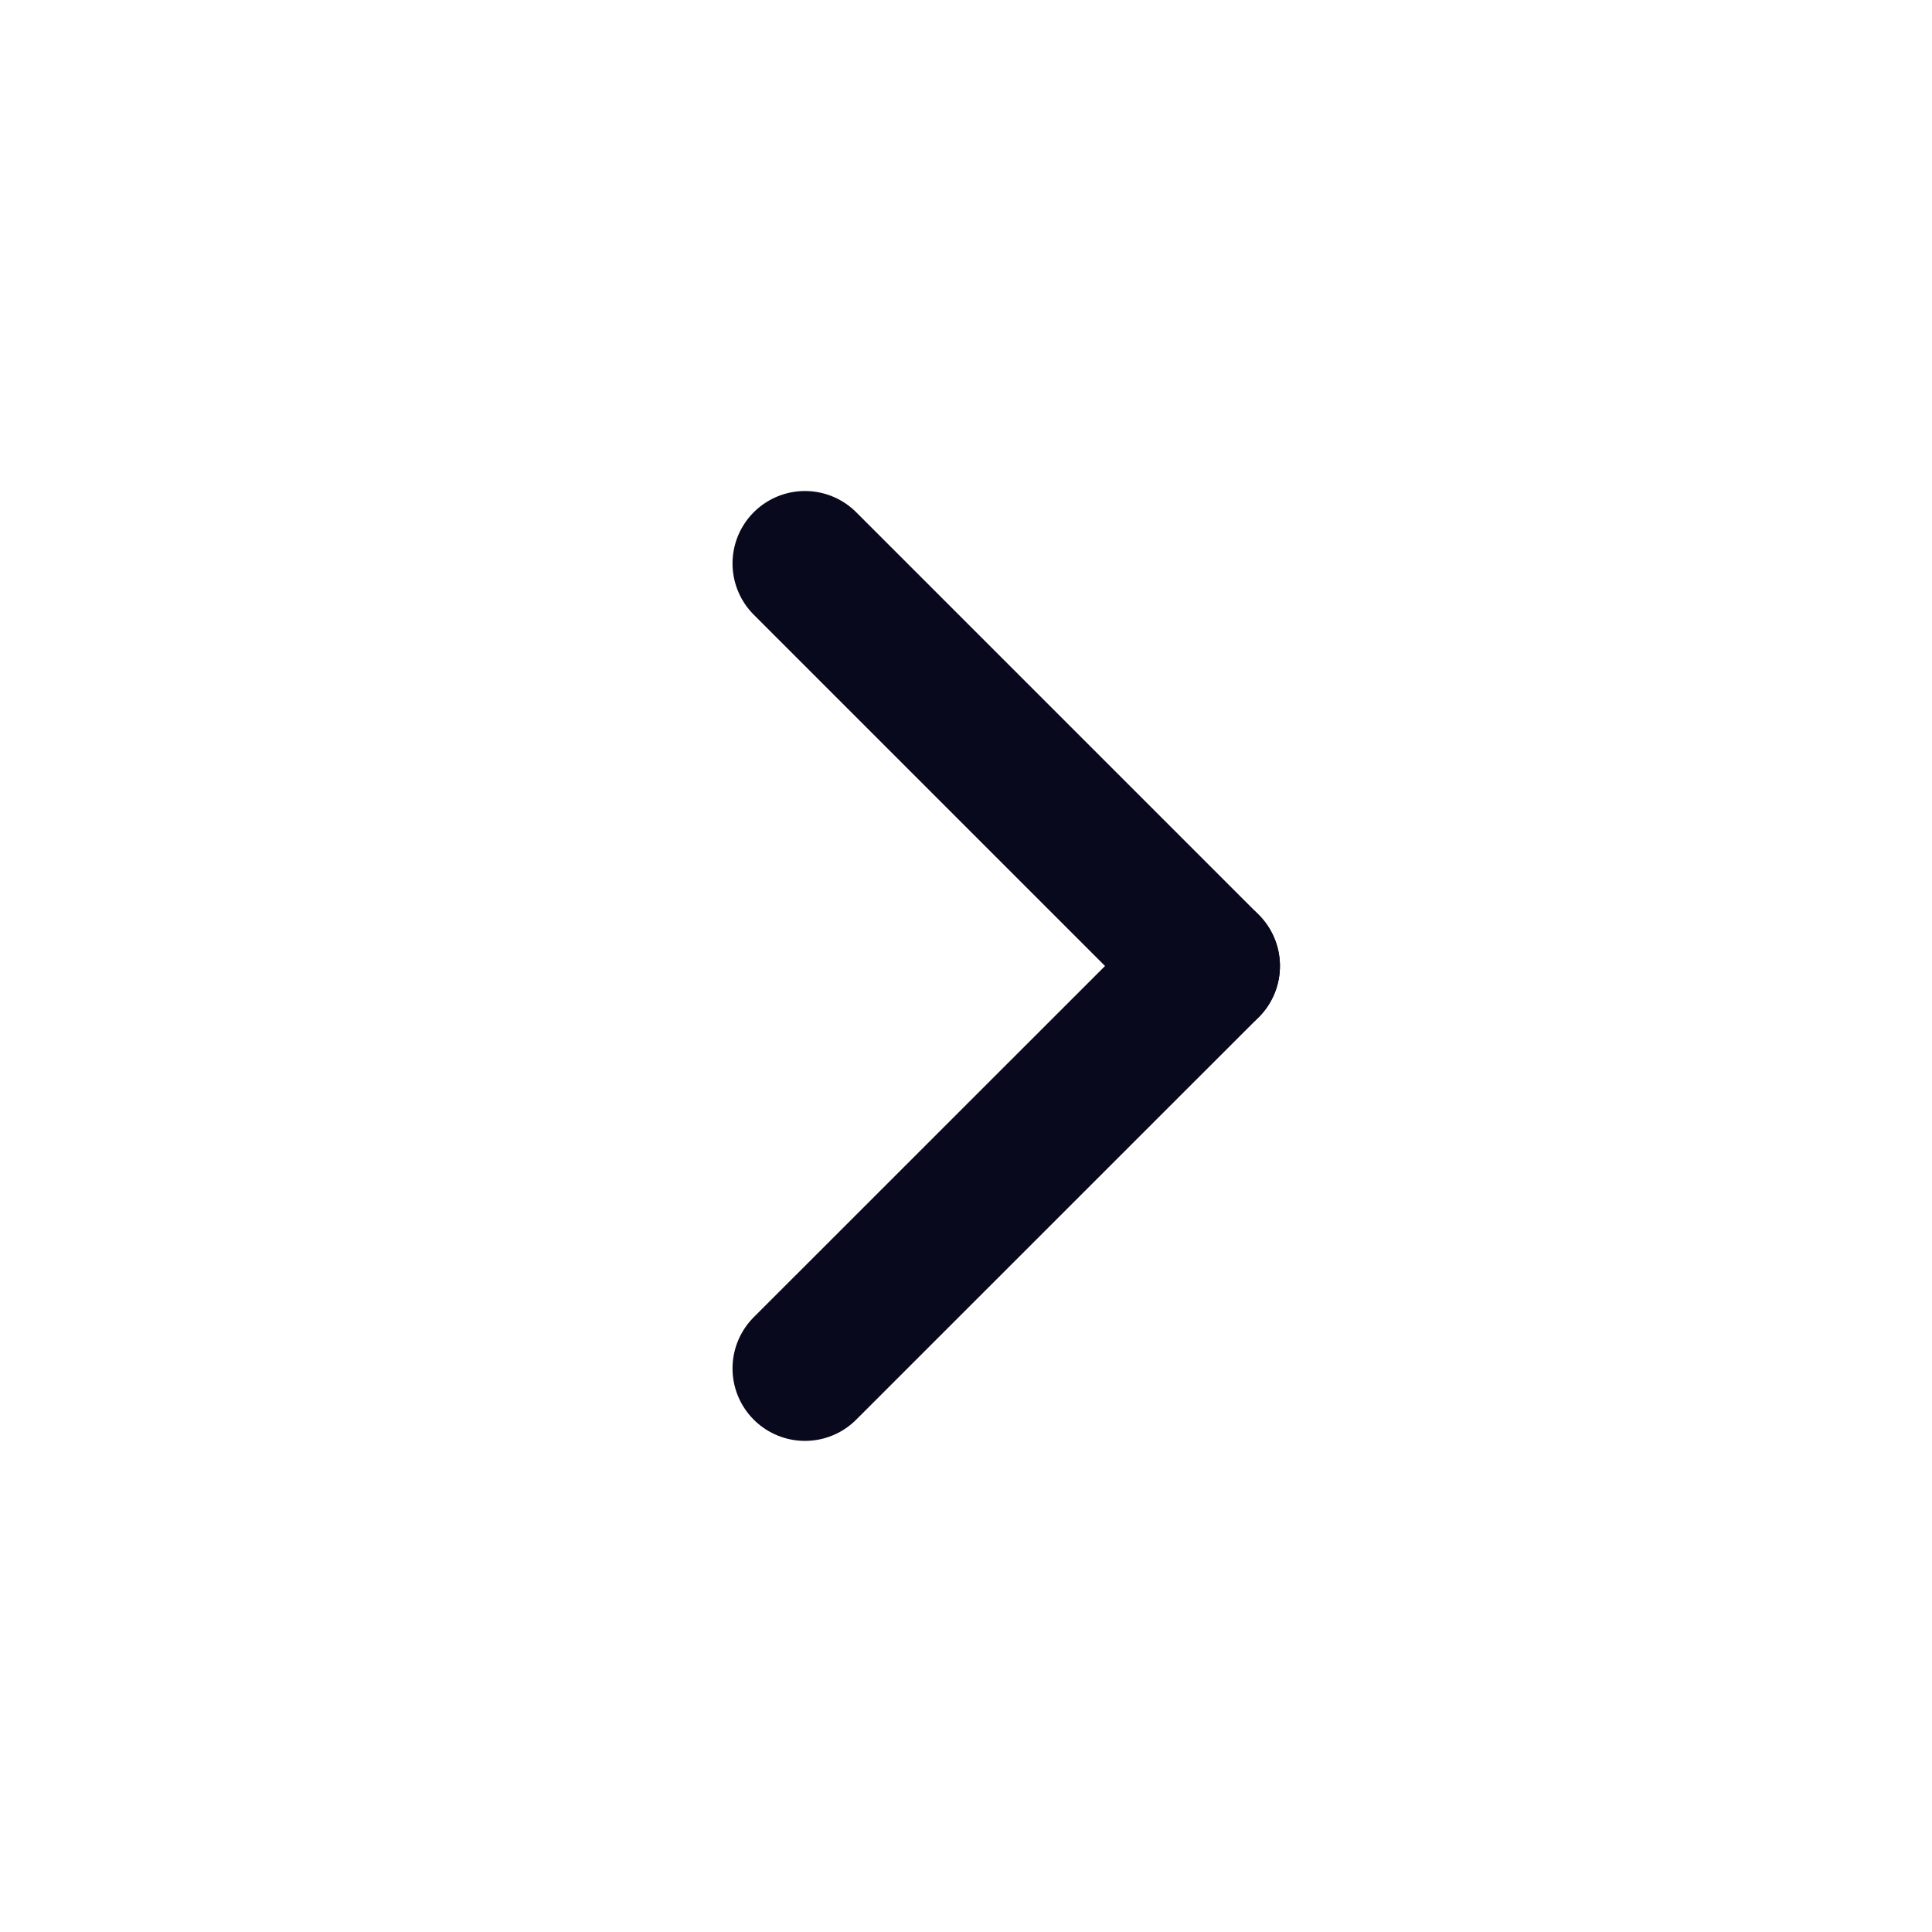 <?xml version="1.0" encoding="UTF-8"?> <svg xmlns="http://www.w3.org/2000/svg" width="20" height="20" viewBox="0 0 20 20" fill="none"><g clip-path="url(#clip0_3308_10652)"><path d="M8.333 14.166L12.5 10" stroke="#08091C" stroke-width="1.5" stroke-linecap="round" stroke-linejoin="round"></path><path d="M12.5 10L8.333 5.833" stroke="#08091C" stroke-width="1.5" stroke-linecap="round" stroke-linejoin="round"></path></g><defs><clipPath id="clip0_3308_10652"><rect width="20" height="20" fill="white"></rect></clipPath></defs></svg> 
